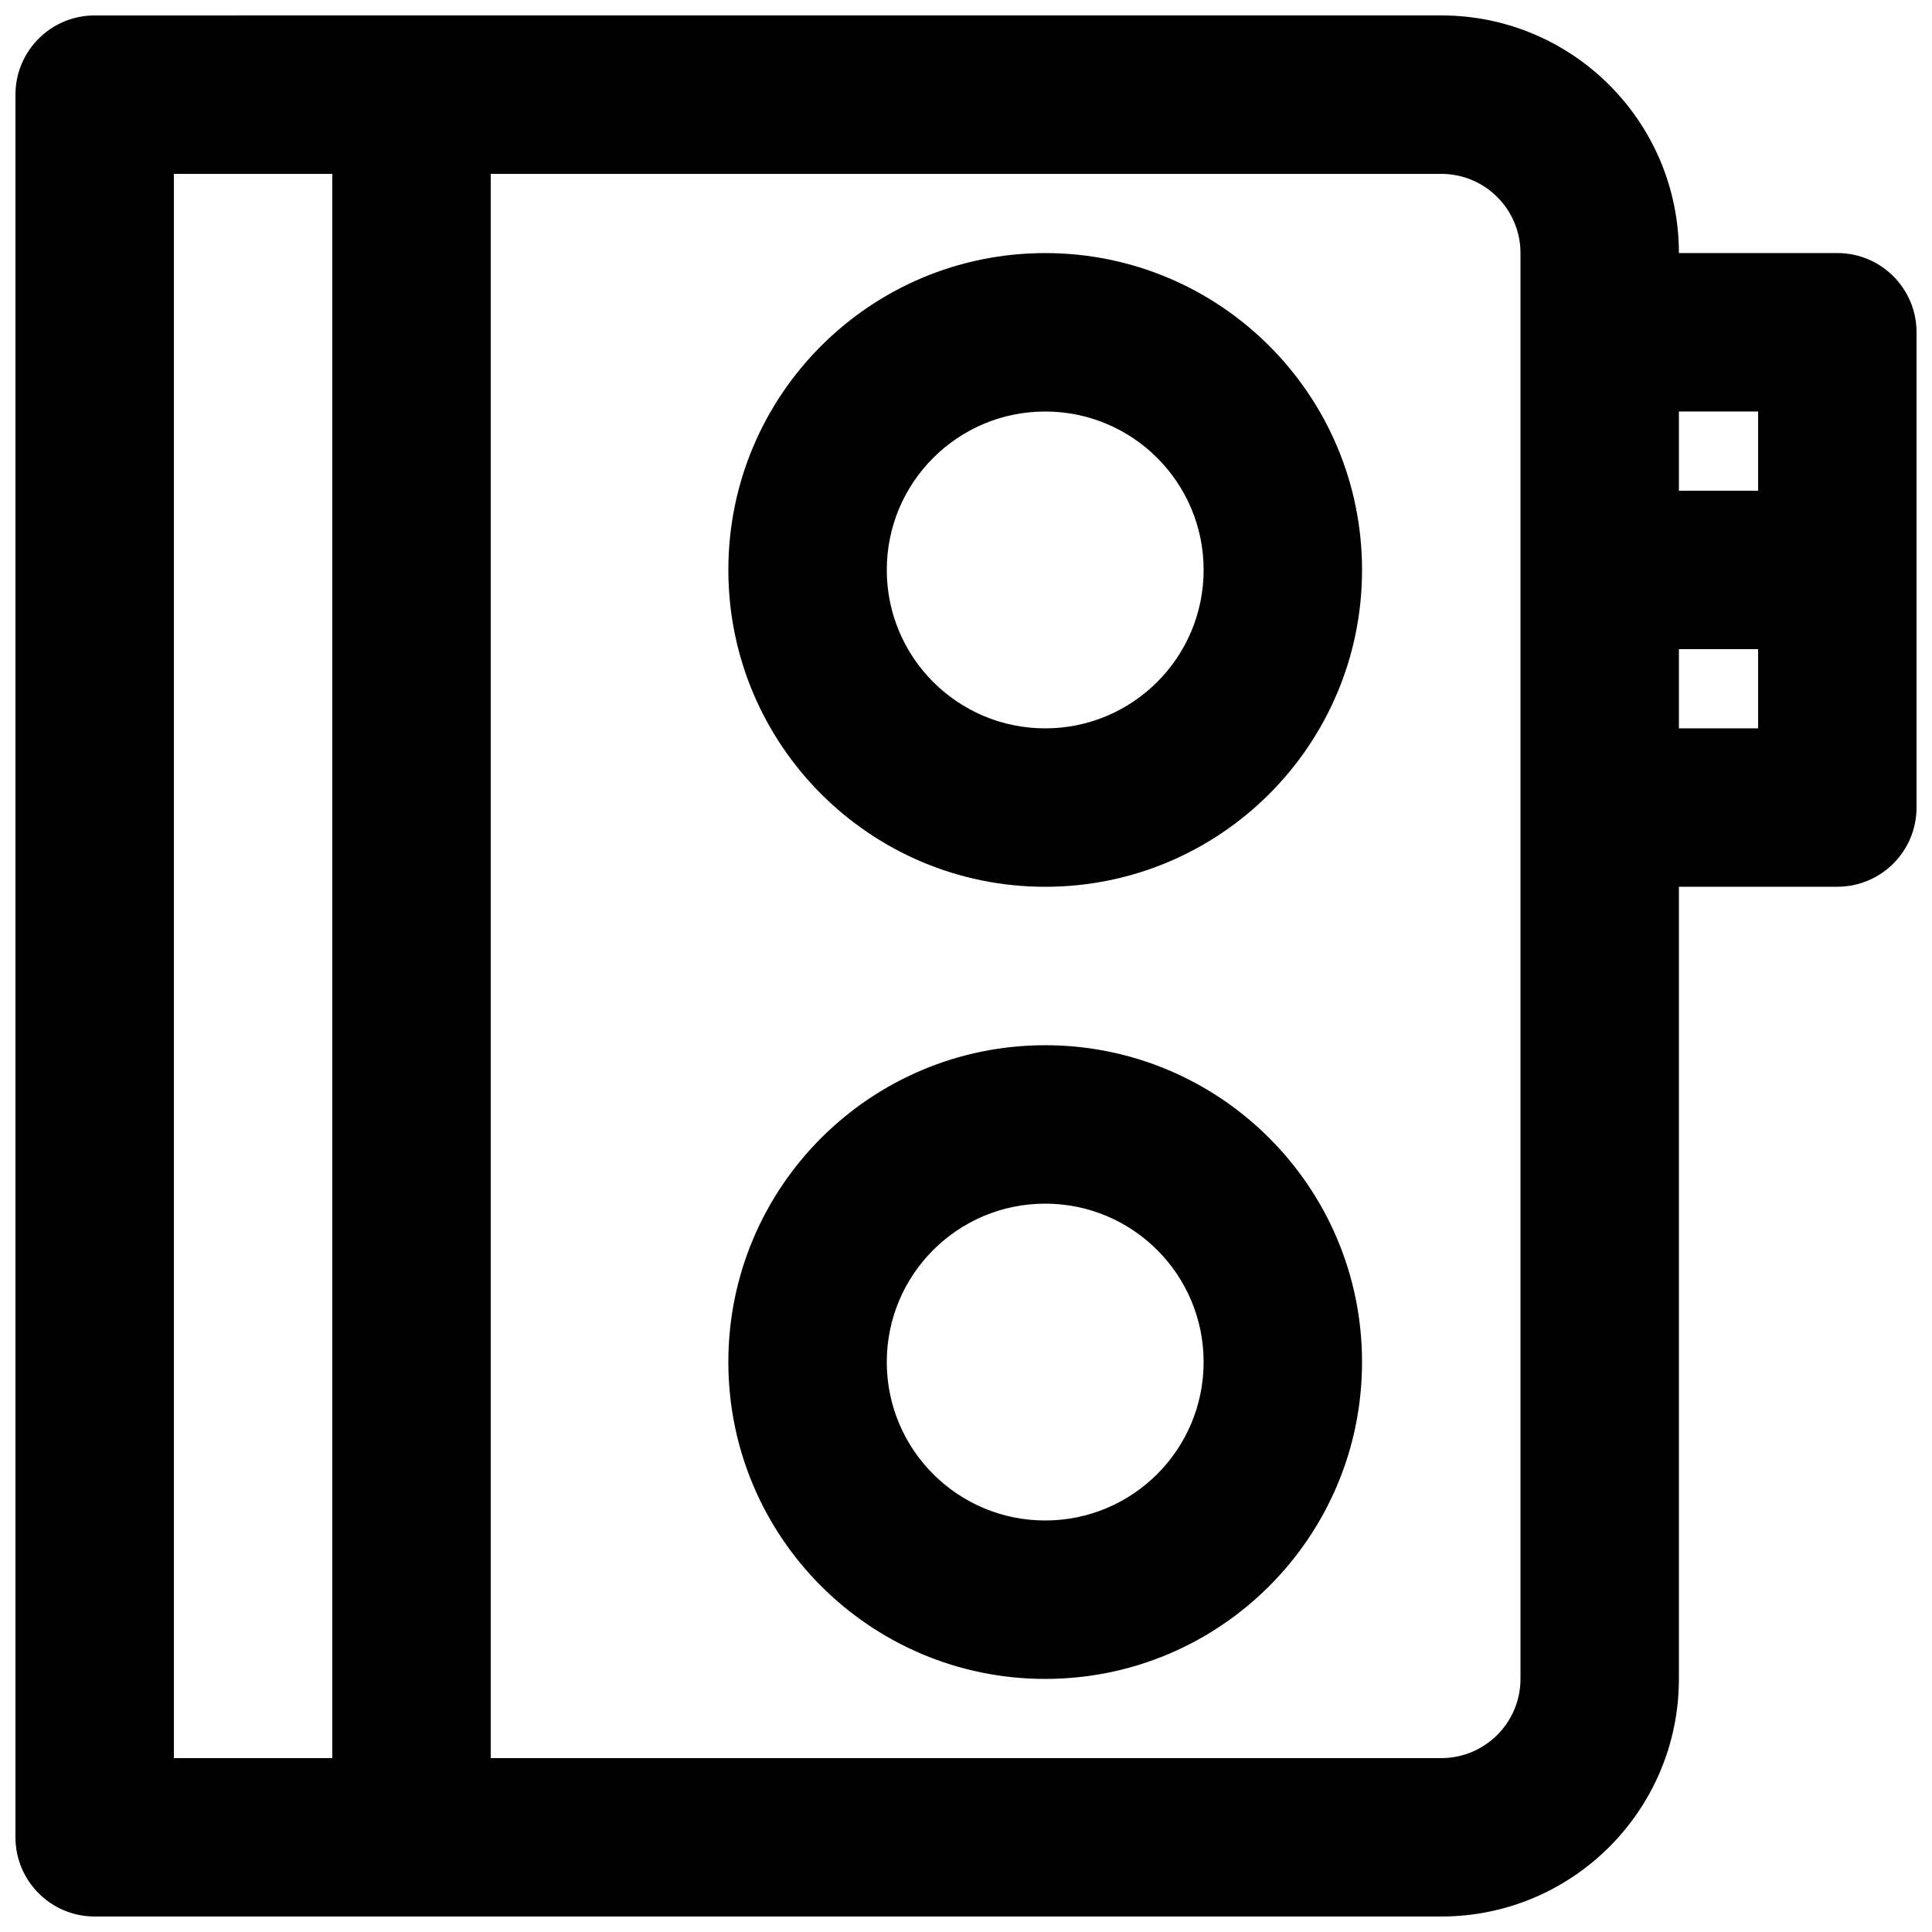 <?xml version="1.0" encoding="UTF-8"?>
<!-- Uploaded to: ICON Repo, www.svgrepo.com, Generator: ICON Repo Mixer Tools -->
<svg width="800px" height="800px" version="1.1" viewBox="144 144 512 512" xmlns="http://www.w3.org/2000/svg">
 <defs>
  <clipPath id="a">
   <path d="m148.09 148.09h503.81v503.81h-503.81z"/>
  </clipPath>
 </defs>
 <path d="m420.99 211.07c-46.375 0-83.969 37.594-83.969 83.969s37.594 83.969 83.969 83.969c46.371 0 83.965-37.594 83.965-83.969s-37.594-83.969-83.965-83.969zm-41.984 83.969c0-23.188 18.797-41.984 41.984-41.984s41.984 18.797 41.984 41.984-18.797 41.984-41.984 41.984-41.984-18.797-41.984-41.984z" fill-rule="evenodd"/>
 <path d="m337.02 504.96c0-46.371 37.594-83.965 83.969-83.965 46.371 0 83.965 37.594 83.965 83.965 0 46.375-37.594 83.969-83.965 83.969-46.375 0-83.969-37.594-83.969-83.969zm83.969-41.98c-23.188 0-41.984 18.793-41.984 41.98 0 23.191 18.797 41.984 41.984 41.984s41.984-18.793 41.984-41.984c0-23.188-18.797-41.98-41.984-41.98z" fill-rule="evenodd"/>
 <g clip-path="url(#a)">
  <path d="m169.09 148.09c-11.594 0-20.992 9.398-20.992 20.992v461.82c0 11.594 9.398 20.992 20.992 20.992h356.86c34.785 0 62.977-28.195 62.977-62.977v-209.92h41.984c11.594 0 20.992-9.398 20.992-20.992v-125.95c0-11.594-9.398-20.992-20.992-20.992h-41.984c0-34.781-28.191-62.977-62.977-62.977zm440.83 167.94h-20.992v20.992h20.992zm0-41.984v-20.992h-20.992v20.992zm-62.977-62.977c0-11.594-9.398-20.992-20.992-20.992h-251.9v419.84h251.9c11.594 0 20.992-9.398 20.992-20.992zm-314.88-20.992h-41.984v419.84h41.984z" fill-rule="evenodd"/>
 </g>
</svg>
